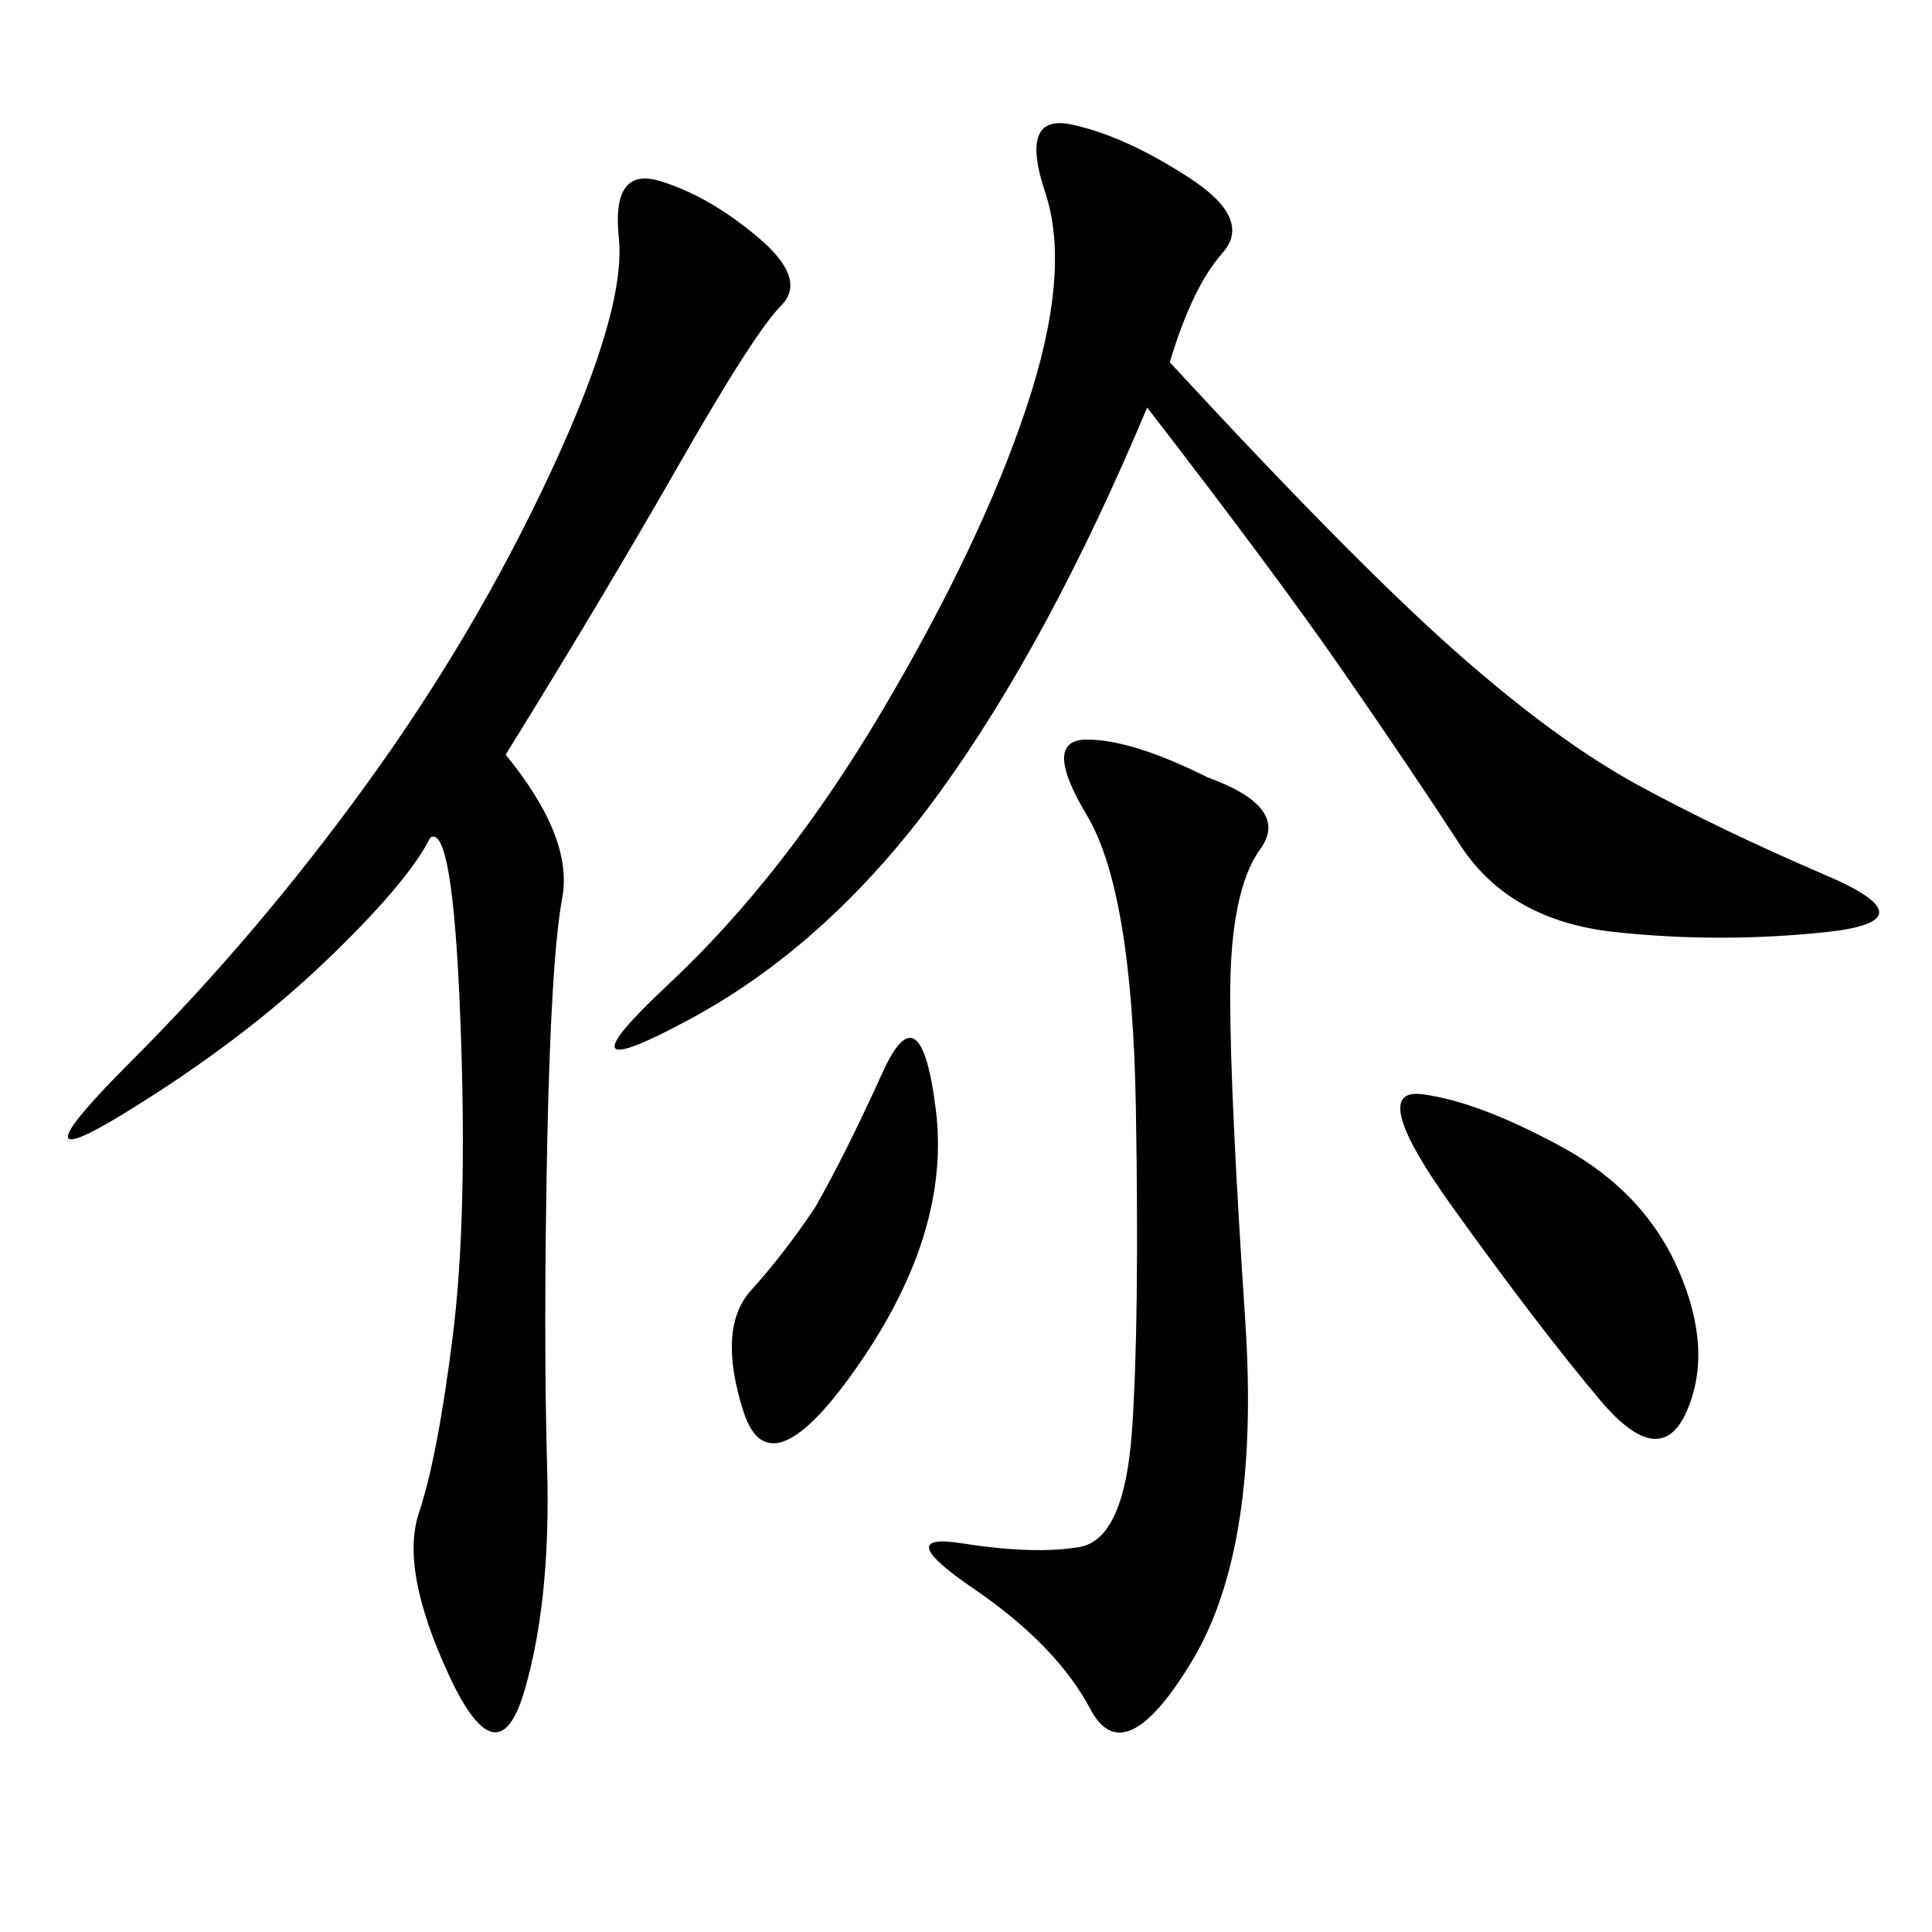 <svg xmlns="http://www.w3.org/2000/svg" xmlns:xlink="http://www.w3.org/1999/xlink" width="300" height="300"><path d="M78.52 117.19Q89.06 130.08 87.30 139.45Q85.55 148.83 84.96 178.13Q84.38 207.42 84.96 227.93Q85.55 248.44 81.45 262.50Q77.34 276.56 69.73 260.16Q62.11 243.75 65.04 234.96Q67.97 226.17 70.31 207.42Q72.66 188.67 71.48 158.20Q70.31 127.73 66.80 130.08L66.80 130.08Q63.28 137.11 50.39 149.41Q37.50 161.72 19.34 172.85Q1.17 183.98 20.51 164.65Q39.84 145.31 56.84 121.88Q73.83 98.44 85.55 73.24Q97.27 48.05 96.09 36.91Q94.92 25.78 102.54 28.13Q110.16 30.47 117.77 36.91Q125.39 43.36 121.29 47.46Q117.19 51.56 105.47 72.07Q93.75 92.58 78.52 117.19L78.52 117.19ZM181.64 56.25Q209.77 86.72 225.59 100.78Q241.41 114.84 254.30 121.88Q267.19 128.91 283.59 135.94Q300 142.97 283.59 144.73Q267.19 146.48 250.78 144.73Q234.38 142.97 226.76 131.25Q219.14 119.53 208.59 104.30Q198.05 89.06 178.13 63.28L178.13 63.28Q162.89 99.61 145.90 123.05Q128.91 146.48 107.23 158.20Q85.55 169.92 103.71 152.93Q121.88 135.94 137.11 110.16Q152.34 84.38 159.38 63.28Q166.41 42.19 162.30 29.88Q158.20 17.58 166.41 19.34Q174.61 21.09 184.57 27.54Q194.53 33.98 189.84 39.26Q185.16 44.53 181.64 56.25L181.64 56.25ZM187.50 120.70Q200.39 125.39 195.70 131.84Q191.02 138.28 191.02 154.69L191.02 154.69Q191.02 169.92 193.36 205.08Q195.70 240.23 185.16 257.81Q174.61 275.39 169.34 265.43Q164.06 255.47 151.17 246.68Q138.28 237.89 149.41 239.65Q160.55 241.41 167.58 240.23Q174.61 239.06 175.78 222.07Q176.95 205.08 176.37 171.68Q175.78 138.28 168.75 126.56Q161.72 114.84 168.75 114.84L168.75 114.84Q175.78 114.84 187.50 120.70L187.50 120.70ZM242.58 178.13Q255.47 185.16 260.74 197.46Q266.02 209.77 261.91 219.14Q257.81 228.52 248.44 217.38Q239.06 206.25 225.59 187.50Q212.11 168.75 220.90 169.92Q229.69 171.09 242.58 178.13L242.58 178.13ZM126.56 187.50Q131.25 179.30 137.11 166.41Q142.97 153.52 145.31 172.27Q147.66 191.02 133.59 211.52Q119.53 232.03 115.43 219.14Q111.33 206.25 116.60 200.39Q121.88 194.53 126.56 187.50L126.56 187.50Z"/></svg>